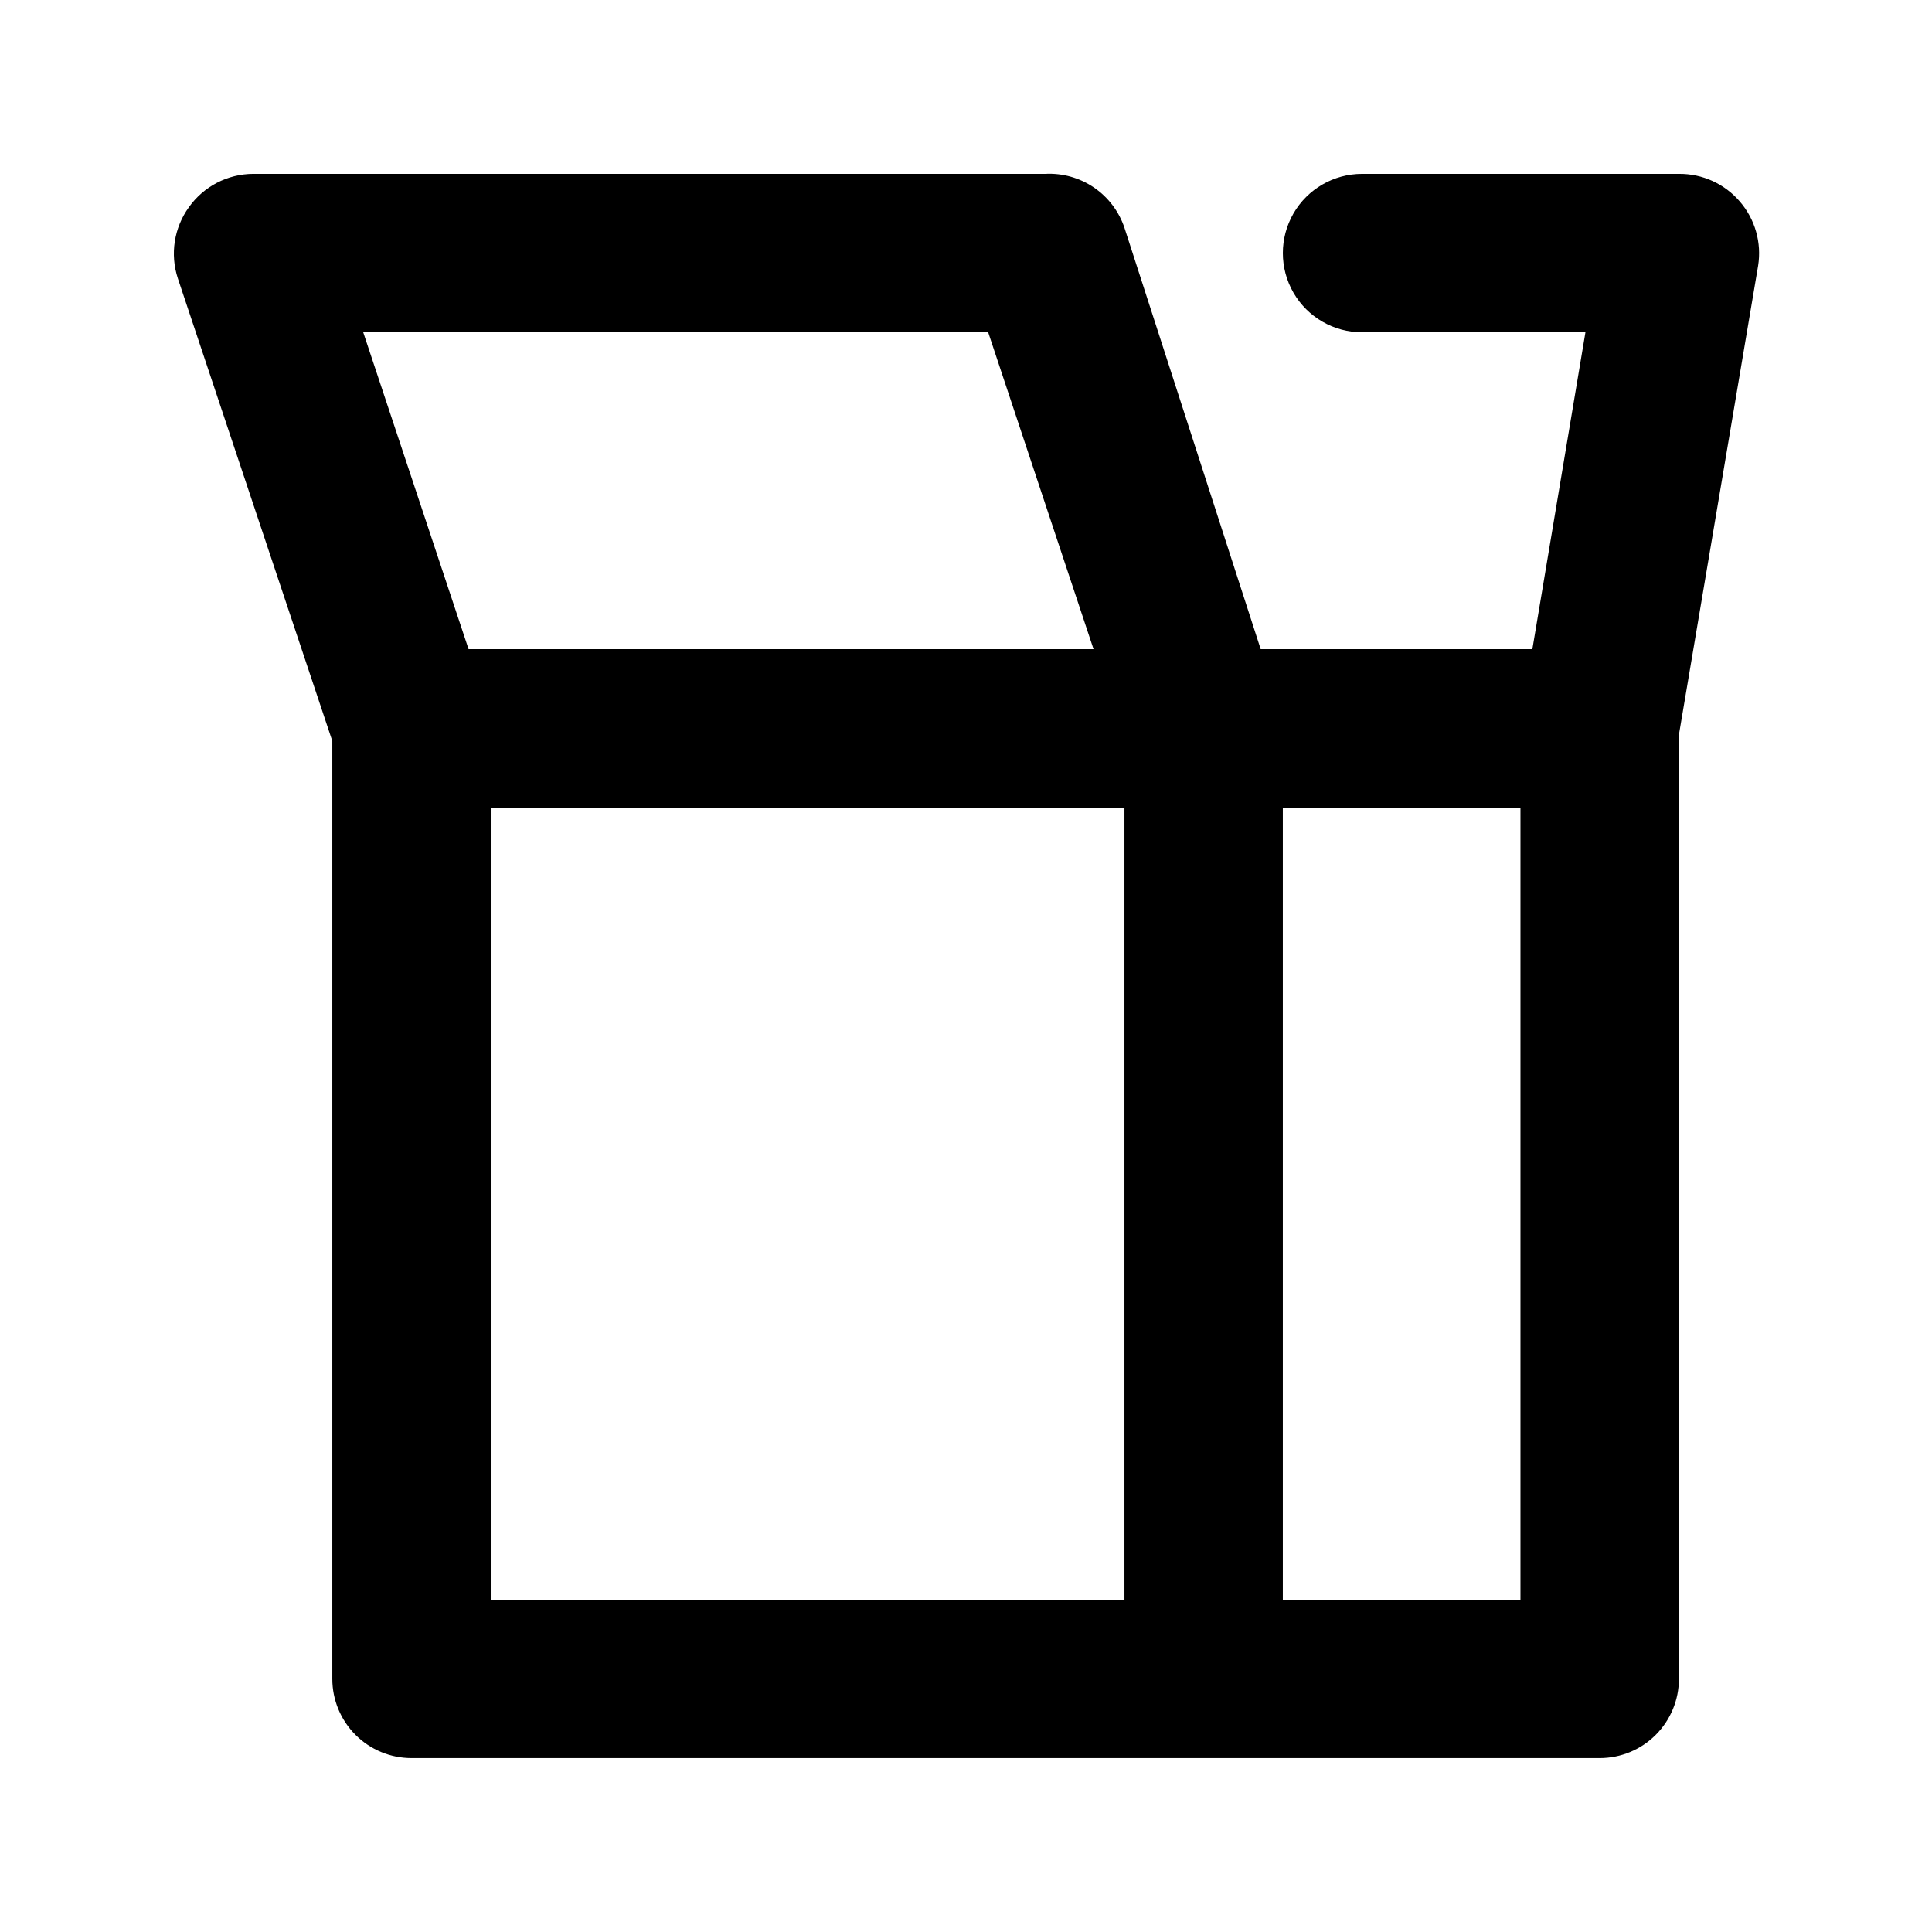 <?xml version="1.0" encoding="UTF-8"?>
<!-- Uploaded to: ICON Repo, www.svgrepo.com, Generator: ICON Repo Mixer Tools -->
<svg fill="#000000" width="800px" height="800px" version="1.1" viewBox="144 144 512 512" xmlns="http://www.w3.org/2000/svg">
 <path d="m609.92 214.43c0.973-6.102-0.793-12.324-4.828-17.004-4.035-4.719-9.953-7.41-16.164-7.348h-83.969c-7.496 0-14.43 4-18.18 10.496-3.746 6.496-3.746 14.496 0 20.992 3.75 6.496 10.684 10.496 18.18 10.496h59.199l-14.066 83.969h-72l-36.105-111.68c-1.461-4.344-4.305-8.09-8.094-10.668-3.793-2.578-8.324-3.844-12.898-3.606h-209.92c-6.758 0.031-13.086 3.312-17.004 8.816-3.957 5.461-5.051 12.488-2.938 18.895l40.934 122.59v248.54c0 5.57 2.211 10.906 6.148 14.844s9.277 6.148 14.844 6.148h314.88c5.57 0 10.91-2.211 14.844-6.148 3.938-3.938 6.148-9.273 6.148-14.844v-250.22zm-204.04 17.633 27.918 83.969h-165.62l-27.918-83.969zm-131.83 125.95h167.94v209.92h-167.94zm272.89 209.92h-62.977v-209.92h62.977z"/>
</svg>